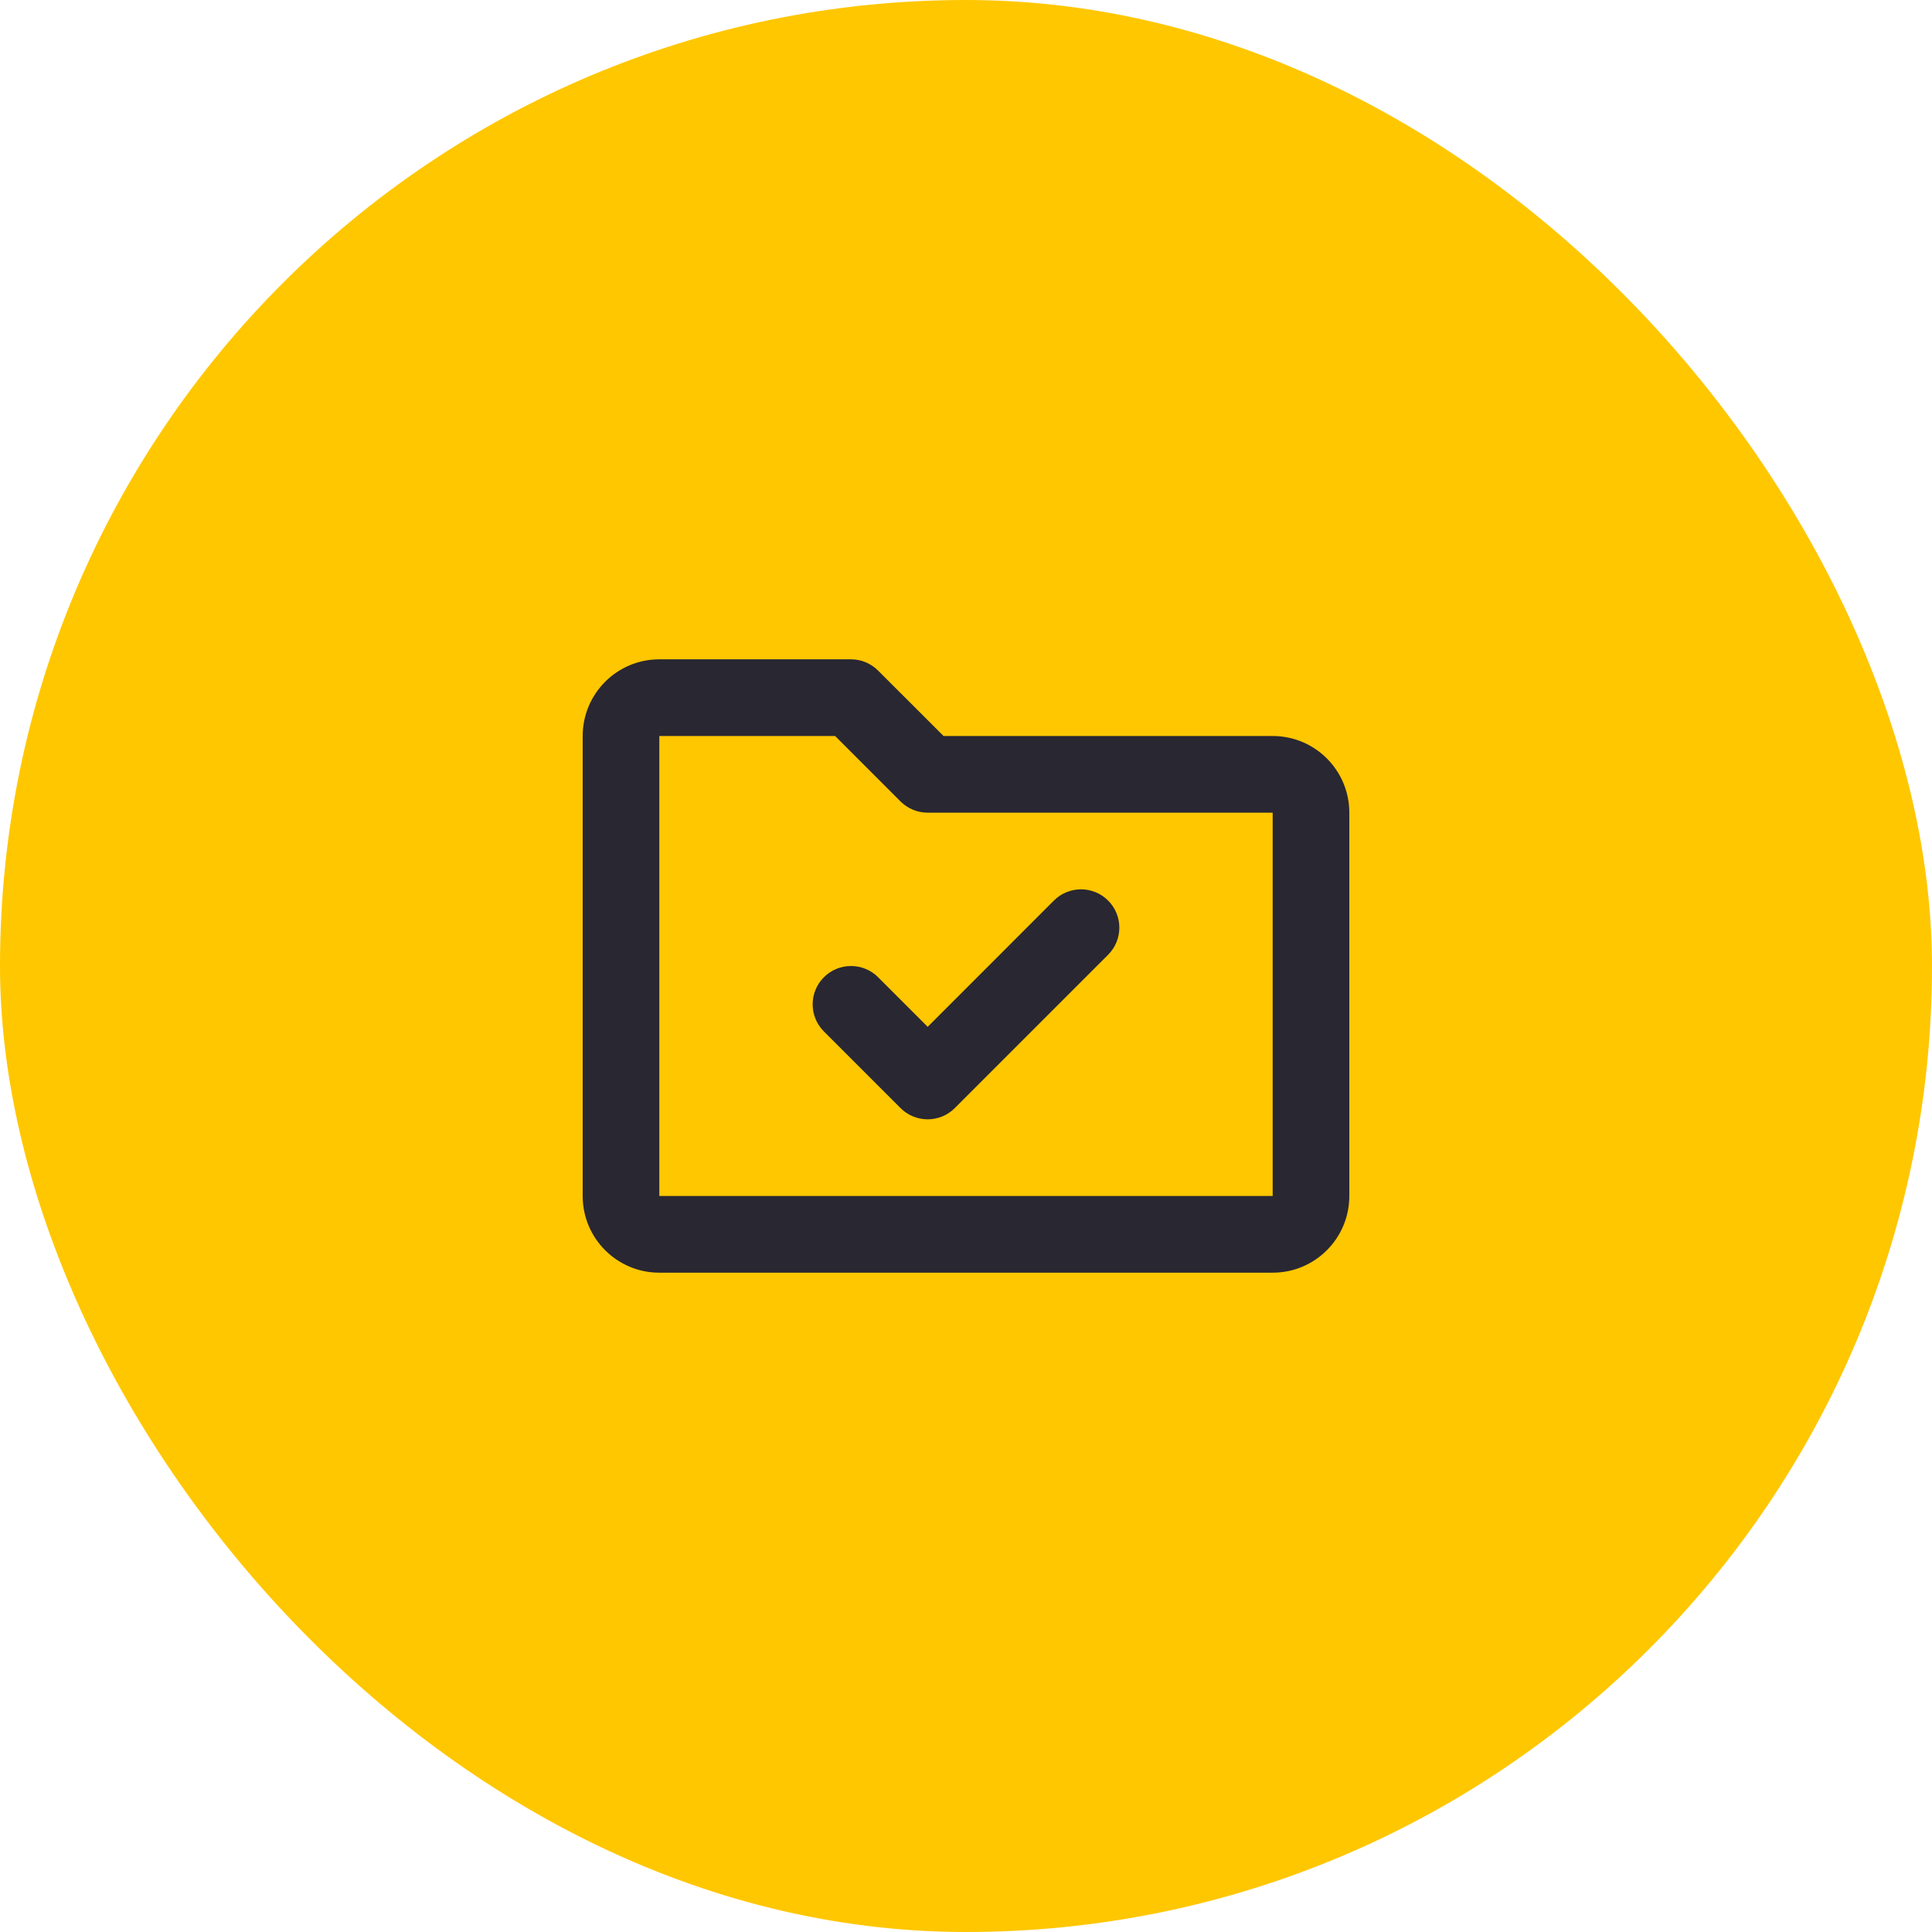 <?xml version="1.0" encoding="UTF-8"?>
<svg xmlns="http://www.w3.org/2000/svg" width="42" height="42" viewBox="0 0 42 42" fill="none">
  <rect width="42" height="42" rx="21" fill="#FFC700"></rect>
  <path d="M12.667 16C12.667 15.08 13.413 14.333 14.333 14.333H18.5C18.721 14.333 18.933 14.421 19.089 14.578L20.512 16H27.667C28.587 16 29.333 16.746 29.333 17.667V26C29.333 26.921 28.587 27.667 27.667 27.667H14.333C13.413 27.667 12.667 26.921 12.667 26V16ZM18.155 16L14.333 16V26H27.667V17.667H20.167C19.946 17.667 19.734 17.579 19.577 17.423L18.155 16ZM24.089 19.577C24.415 19.903 24.415 20.43 24.089 20.756L20.756 24.089C20.6 24.246 20.388 24.333 20.167 24.333C19.946 24.333 19.734 24.246 19.577 24.089L17.911 22.423C17.585 22.097 17.585 21.57 17.911 21.244C18.236 20.919 18.764 20.919 19.089 21.244L20.167 22.322L22.911 19.577C23.236 19.252 23.764 19.252 24.089 19.577Z" fill="#292732"></path>
</svg>
